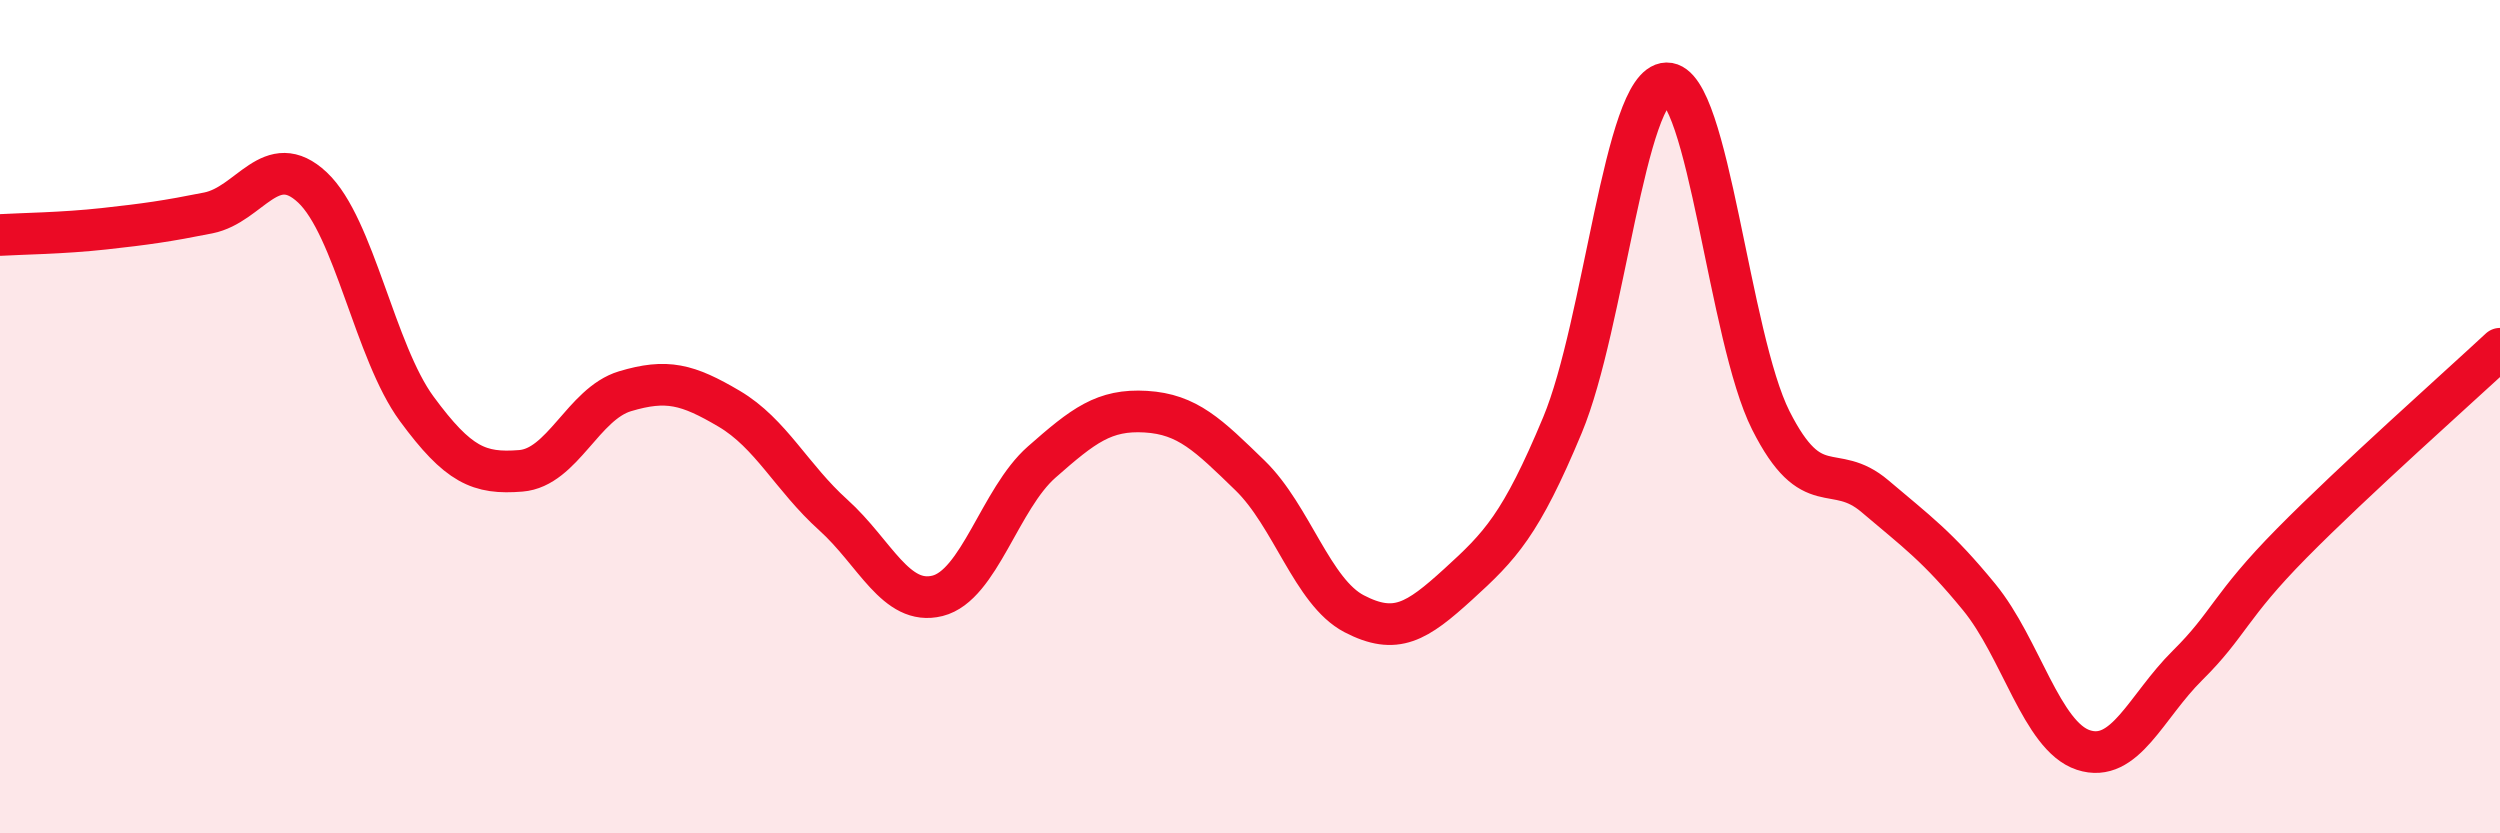 
    <svg width="60" height="20" viewBox="0 0 60 20" xmlns="http://www.w3.org/2000/svg">
      <path
        d="M 0,5.64 C 0.5,5.61 1.5,5.6 2.5,5.49 C 3.5,5.38 4,5.31 5,5.11 C 6,4.91 6.5,3.56 7.5,4.5 C 8.5,5.44 9,8.45 10,9.81 C 11,11.17 11.5,11.38 12.5,11.3 C 13.5,11.22 14,9.69 15,9.39 C 16,9.09 16.5,9.22 17.5,9.81 C 18.5,10.4 19,11.46 20,12.36 C 21,13.26 21.5,14.55 22.5,14.3 C 23.5,14.05 24,11.97 25,11.09 C 26,10.21 26.5,9.82 27.5,9.88 C 28.5,9.94 29,10.44 30,11.41 C 31,12.38 31.5,14.21 32.5,14.73 C 33.5,15.25 34,14.93 35,14.02 C 36,13.11 36.5,12.6 37.5,10.2 C 38.5,7.8 39,2.02 40,2 C 41,1.98 41.5,8.11 42.5,10.09 C 43.5,12.07 44,11.06 45,11.91 C 46,12.76 46.5,13.11 47.5,14.33 C 48.5,15.55 49,17.67 50,18 C 51,18.33 51.5,16.96 52.5,15.97 C 53.5,14.98 53.5,14.56 55,13.04 C 56.5,11.52 59,9.3 60,8.37L60 20L0 20Z"
        fill="#EB0A25"
        opacity="0.1"
        stroke-linecap="round"
        stroke-linejoin="round"
      />
      <path
        d="M 0,5.64 C 0.5,5.61 1.5,5.6 2.5,5.49 C 3.5,5.38 4,5.31 5,5.11 C 6,4.91 6.5,3.56 7.5,4.5 C 8.5,5.44 9,8.45 10,9.81 C 11,11.17 11.5,11.38 12.5,11.3 C 13.5,11.22 14,9.69 15,9.39 C 16,9.09 16.5,9.22 17.5,9.81 C 18.5,10.4 19,11.46 20,12.36 C 21,13.26 21.5,14.55 22.5,14.3 C 23.5,14.05 24,11.97 25,11.09 C 26,10.21 26.5,9.82 27.5,9.88 C 28.5,9.94 29,10.44 30,11.41 C 31,12.38 31.5,14.21 32.5,14.73 C 33.5,15.25 34,14.93 35,14.02 C 36,13.11 36.5,12.6 37.5,10.2 C 38.5,7.8 39,2.02 40,2 C 41,1.98 41.5,8.11 42.5,10.09 C 43.5,12.07 44,11.06 45,11.91 C 46,12.76 46.5,13.11 47.5,14.33 C 48.5,15.55 49,17.67 50,18 C 51,18.33 51.5,16.96 52.5,15.97 C 53.5,14.98 53.5,14.56 55,13.04 C 56.5,11.52 59,9.3 60,8.37"
        stroke="#EB0A25"
        stroke-width="1"
        fill="none"
        stroke-linecap="round"
        stroke-linejoin="round"
      />
    </svg>
  